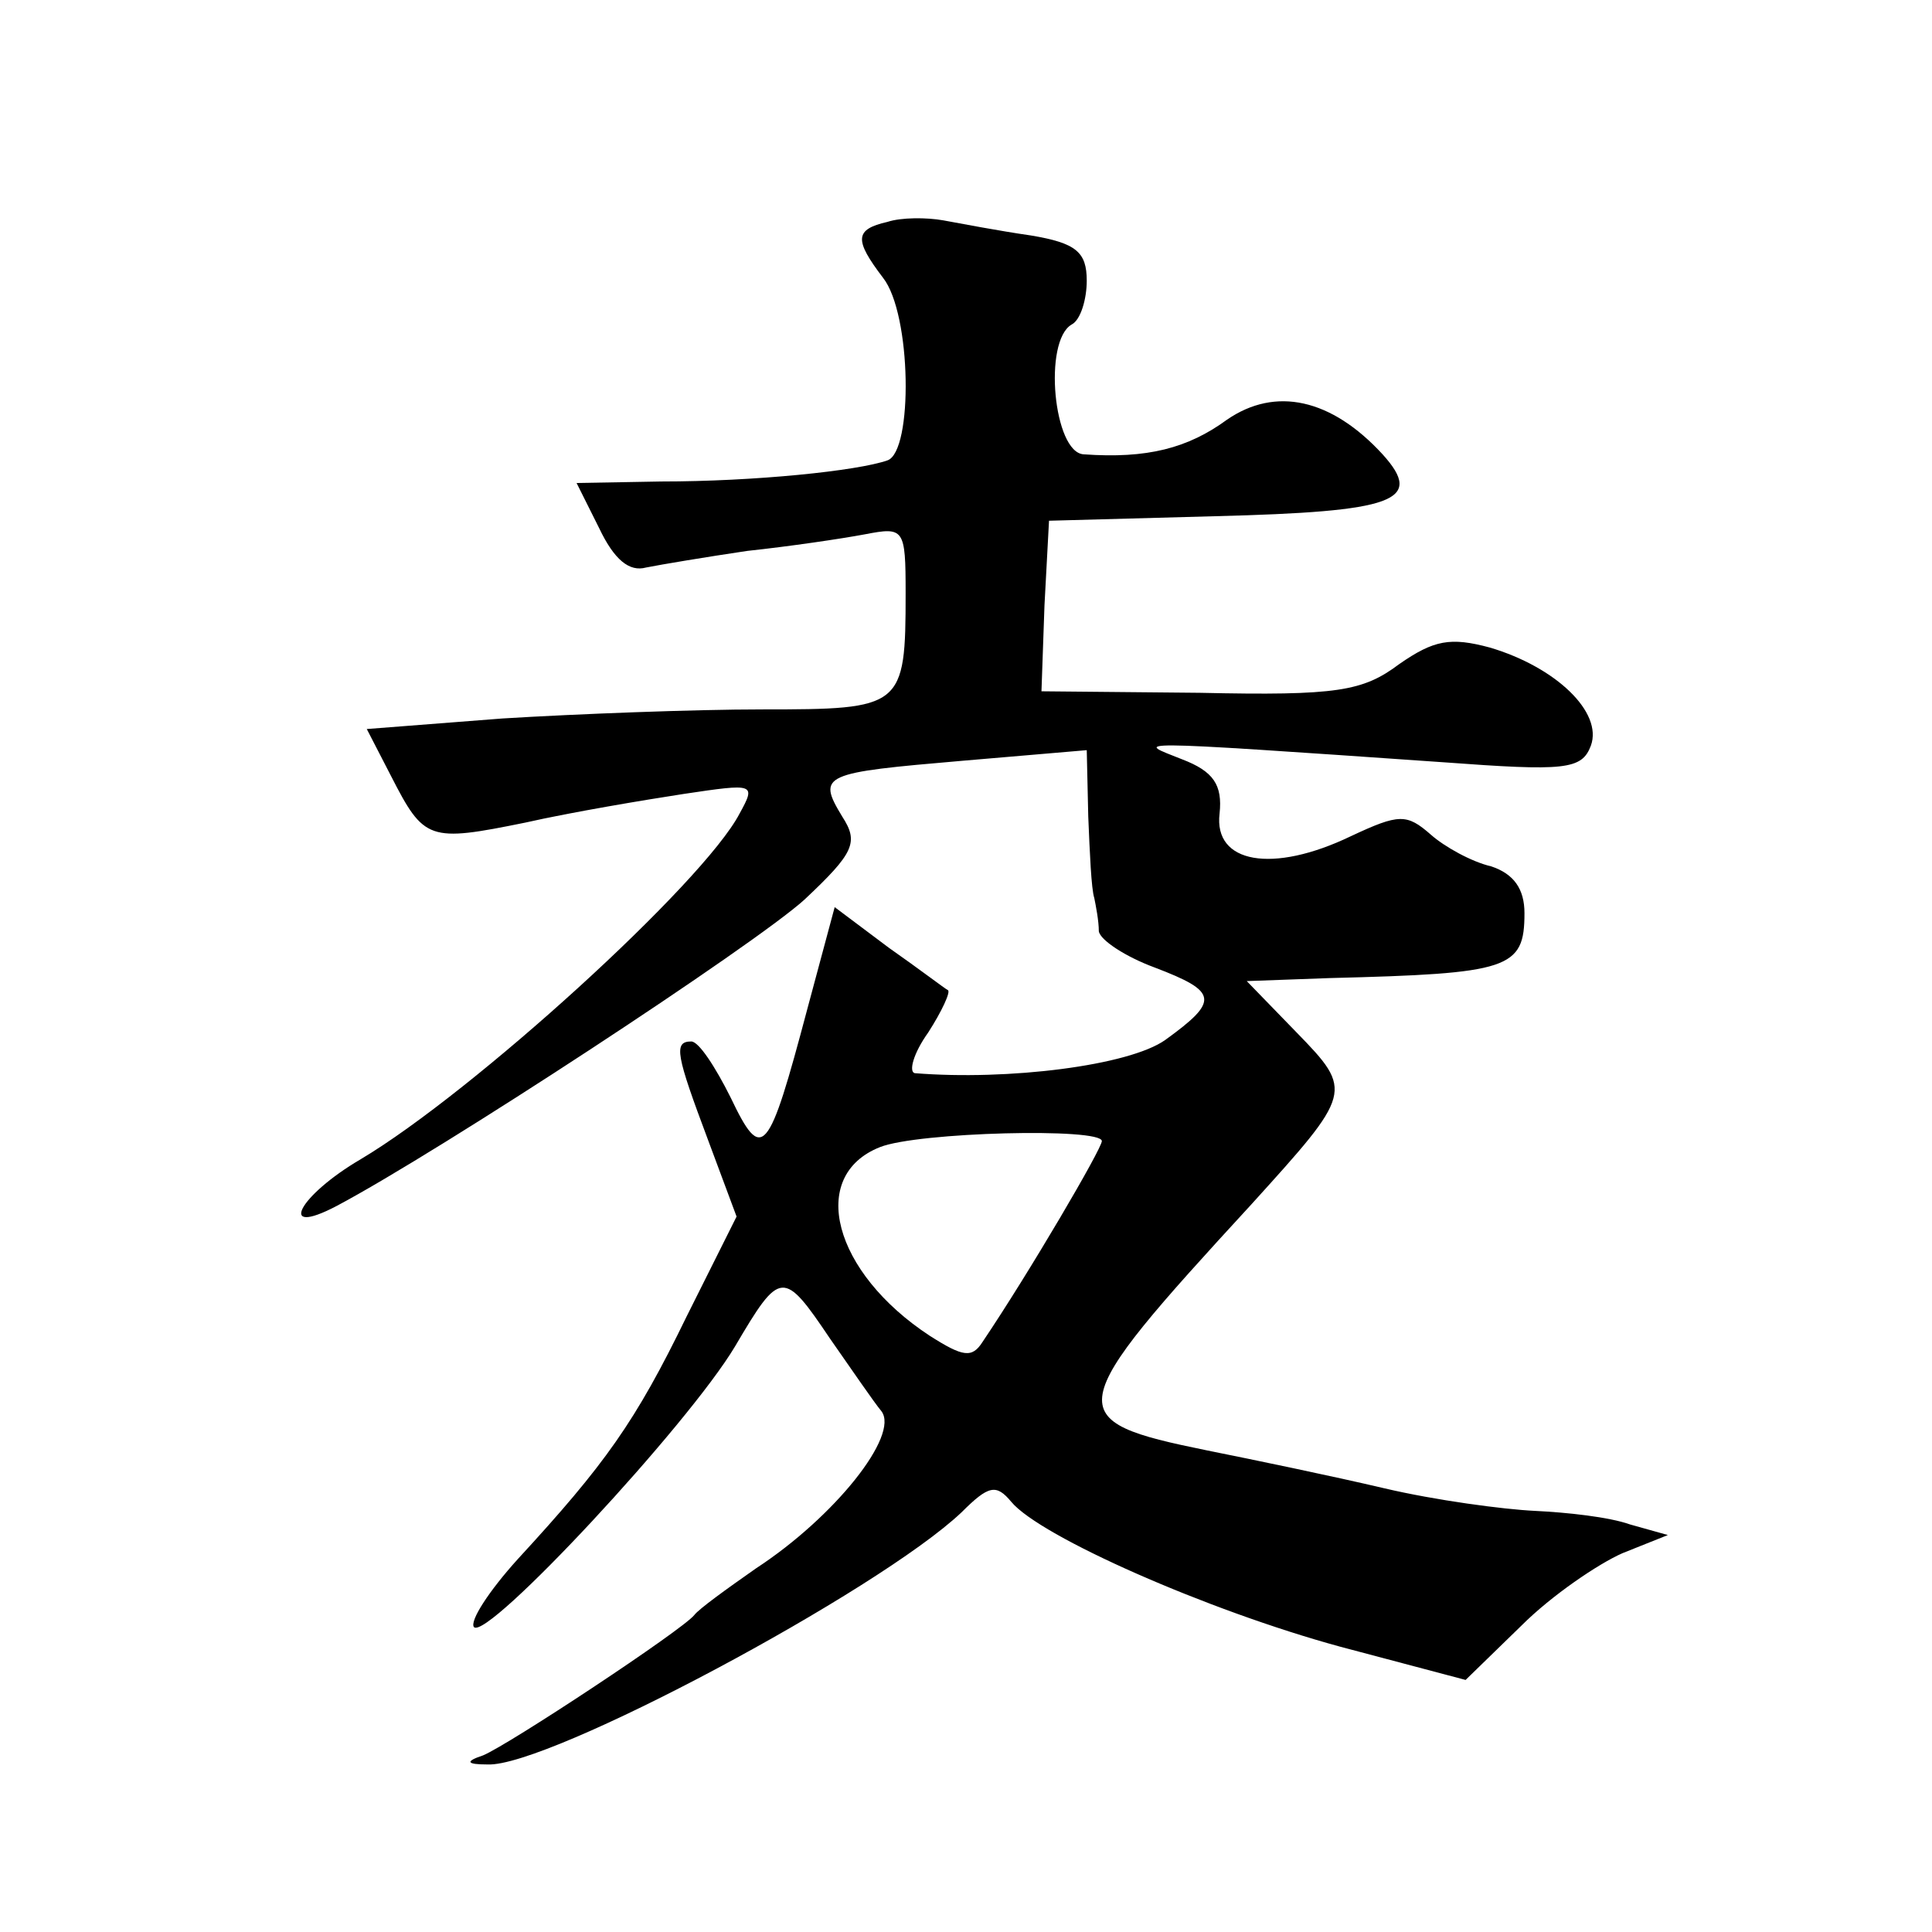 <?xml version="1.0" standalone="no"?>
<!DOCTYPE svg PUBLIC "-//W3C//DTD SVG 20010904//EN"
 "http://www.w3.org/TR/2001/REC-SVG-20010904/DTD/svg10.dtd">
<svg version="1.0" xmlns="http://www.w3.org/2000/svg"
 width="128pt" height="128pt" viewBox="0 0 128 128"
 preserveAspectRatio="xMidYMid meet">
<g transform="translate(0,128) scale(0.1,-0.1)"
fill="#0" stroke="none">
<path d="M588 1133 c-22 -5 -22 -12 -3 -37 19 -24 20 -115 3 -121 -20 -7 -88 -14
-150 -14 l-56 -1 15 -30 c10 -21 20 -29 31 -26 10 2 40 7 67 11 28 3 62 8 78 11
26 5 27 4 27 -39 0 -76 -2 -77 -95 -77 -45 0 -123 -3 -172 -6 l-90 -7 16 -31 c22
-43 25 -44 89 -31 31 7 79 15 105 19 47 7 48 7 37 -13 -24 -46 -177 -185 -251 -229
-41 -24 -56 -52 -16 -31 68 36 277 173 310 203 33 31 36 38 25 55 -17 28 -13 29
80 37 l82 7 1 -44 c1 -24 2 -48 4 -54 1 -5 3 -15 3 -22 1 -6 18 -17 37 -24 42 -16
43 -22 7 -48 -24 -17 -104 -27 -166 -22 -4 1 -1 13 9 27 9 14 15 27 13 28 -2 1
-19 14 -39 28 l-36 27 -18 -67 c-26 -98 -30 -103 -51 -59 -10 20 -21 37 -26 37
-12 0 -10 -9 11 -65 l19 -51 -33 -66 c-34 -70 -54 -98 -112 -161 -19 -21 -32 -41
-29 -45 9 -9 142 134 173 186 30 51 32 51 63 5 14 -20 29 -42 34 -48 12 -16 -31
-70 -83 -104 -20 -14 -38 -27 -41 -31 -8 -10 -123 -86 -140 -93 -12 -4 -11 -6 3
-6 40 -2 259 115 314 167 18 18 23 19 33 7 19 -23 130 -72 218 -96 l83 -22 37 36
c20 20 51 41 67 48 l30 12 -25 7 c-14 5 -42 8 -63 9 -21 1 -66 7 -100 15 -34 8
-87 19 -117 25 -98 20 -97 26 29 163 67 74 68 75 30 114 l-33 34 55 2 c119 3 129
6 129 43 0 16 -7 26 -22 31 -13 3 -31 13 -40 21 -16 14 -21 14 -53 -1 -52 -25 -91
-18 -87 15 2 19 -4 28 -25 36 -30 12 -43 13 173 -2 81 -6 92 -5 98 11 8 22 -23
52 -67 65 -26 7 -37 5 -60 -11 -24 -18 -41 -21 -132 -19 l-105 1 2 57 3 56 110
3 c119 3 139 10 111 41 -34 37 -71 45 -103 23 -26 -19 -53 -26 -95 -23 -20 1 -27
75 -8 86 6 3 10 17 10 29 0 19 -7 25 -37 30 -21 3 -47 8 -58 10 -11 2 -28 2 -37
-1z m142 -609 c0 -5 -48 -87 -79 -133 -7 -11 -13 -10 -35 4 -64 42 -81 106 -33
125 25 10 147 13 147 4z"/>
</g>
</svg>
